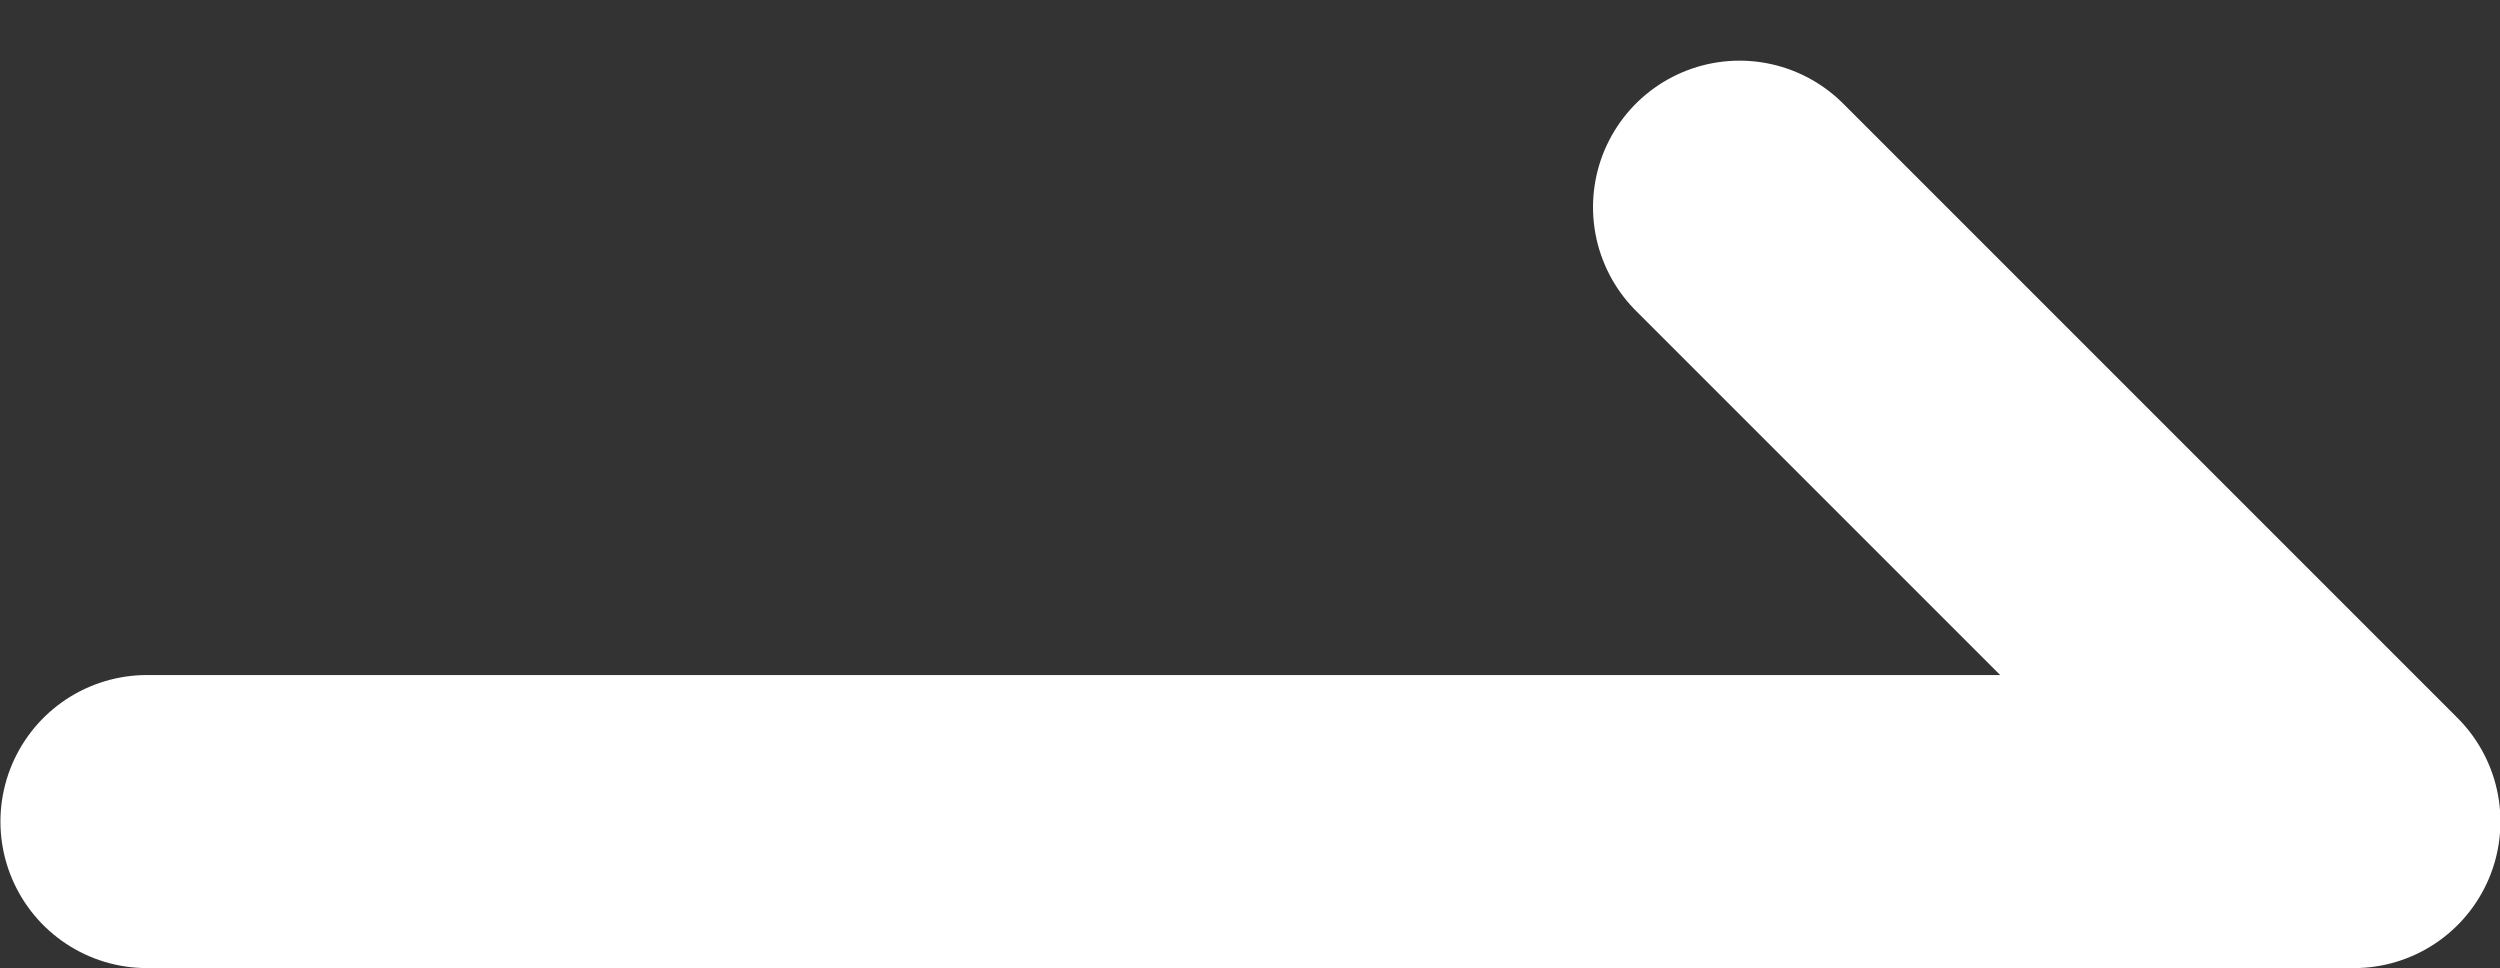 <svg xmlns="http://www.w3.org/2000/svg" width="17.062" height="6.607" viewBox="0 0 17.062 6.607">
  <rect x="0" y="0" width="17.062" height="6.607" fill="#333333" stroke="none"/>
  <path id="路径_30231" data-name="路径 30231" d="M1130.8,1746.505h15.062l-4.193-4.193" transform="translate(-1129.797 -1740.898)" fill="none" stroke="#fff" stroke-linecap="round" stroke-linejoin="round" stroke-width="2"/>
</svg>
